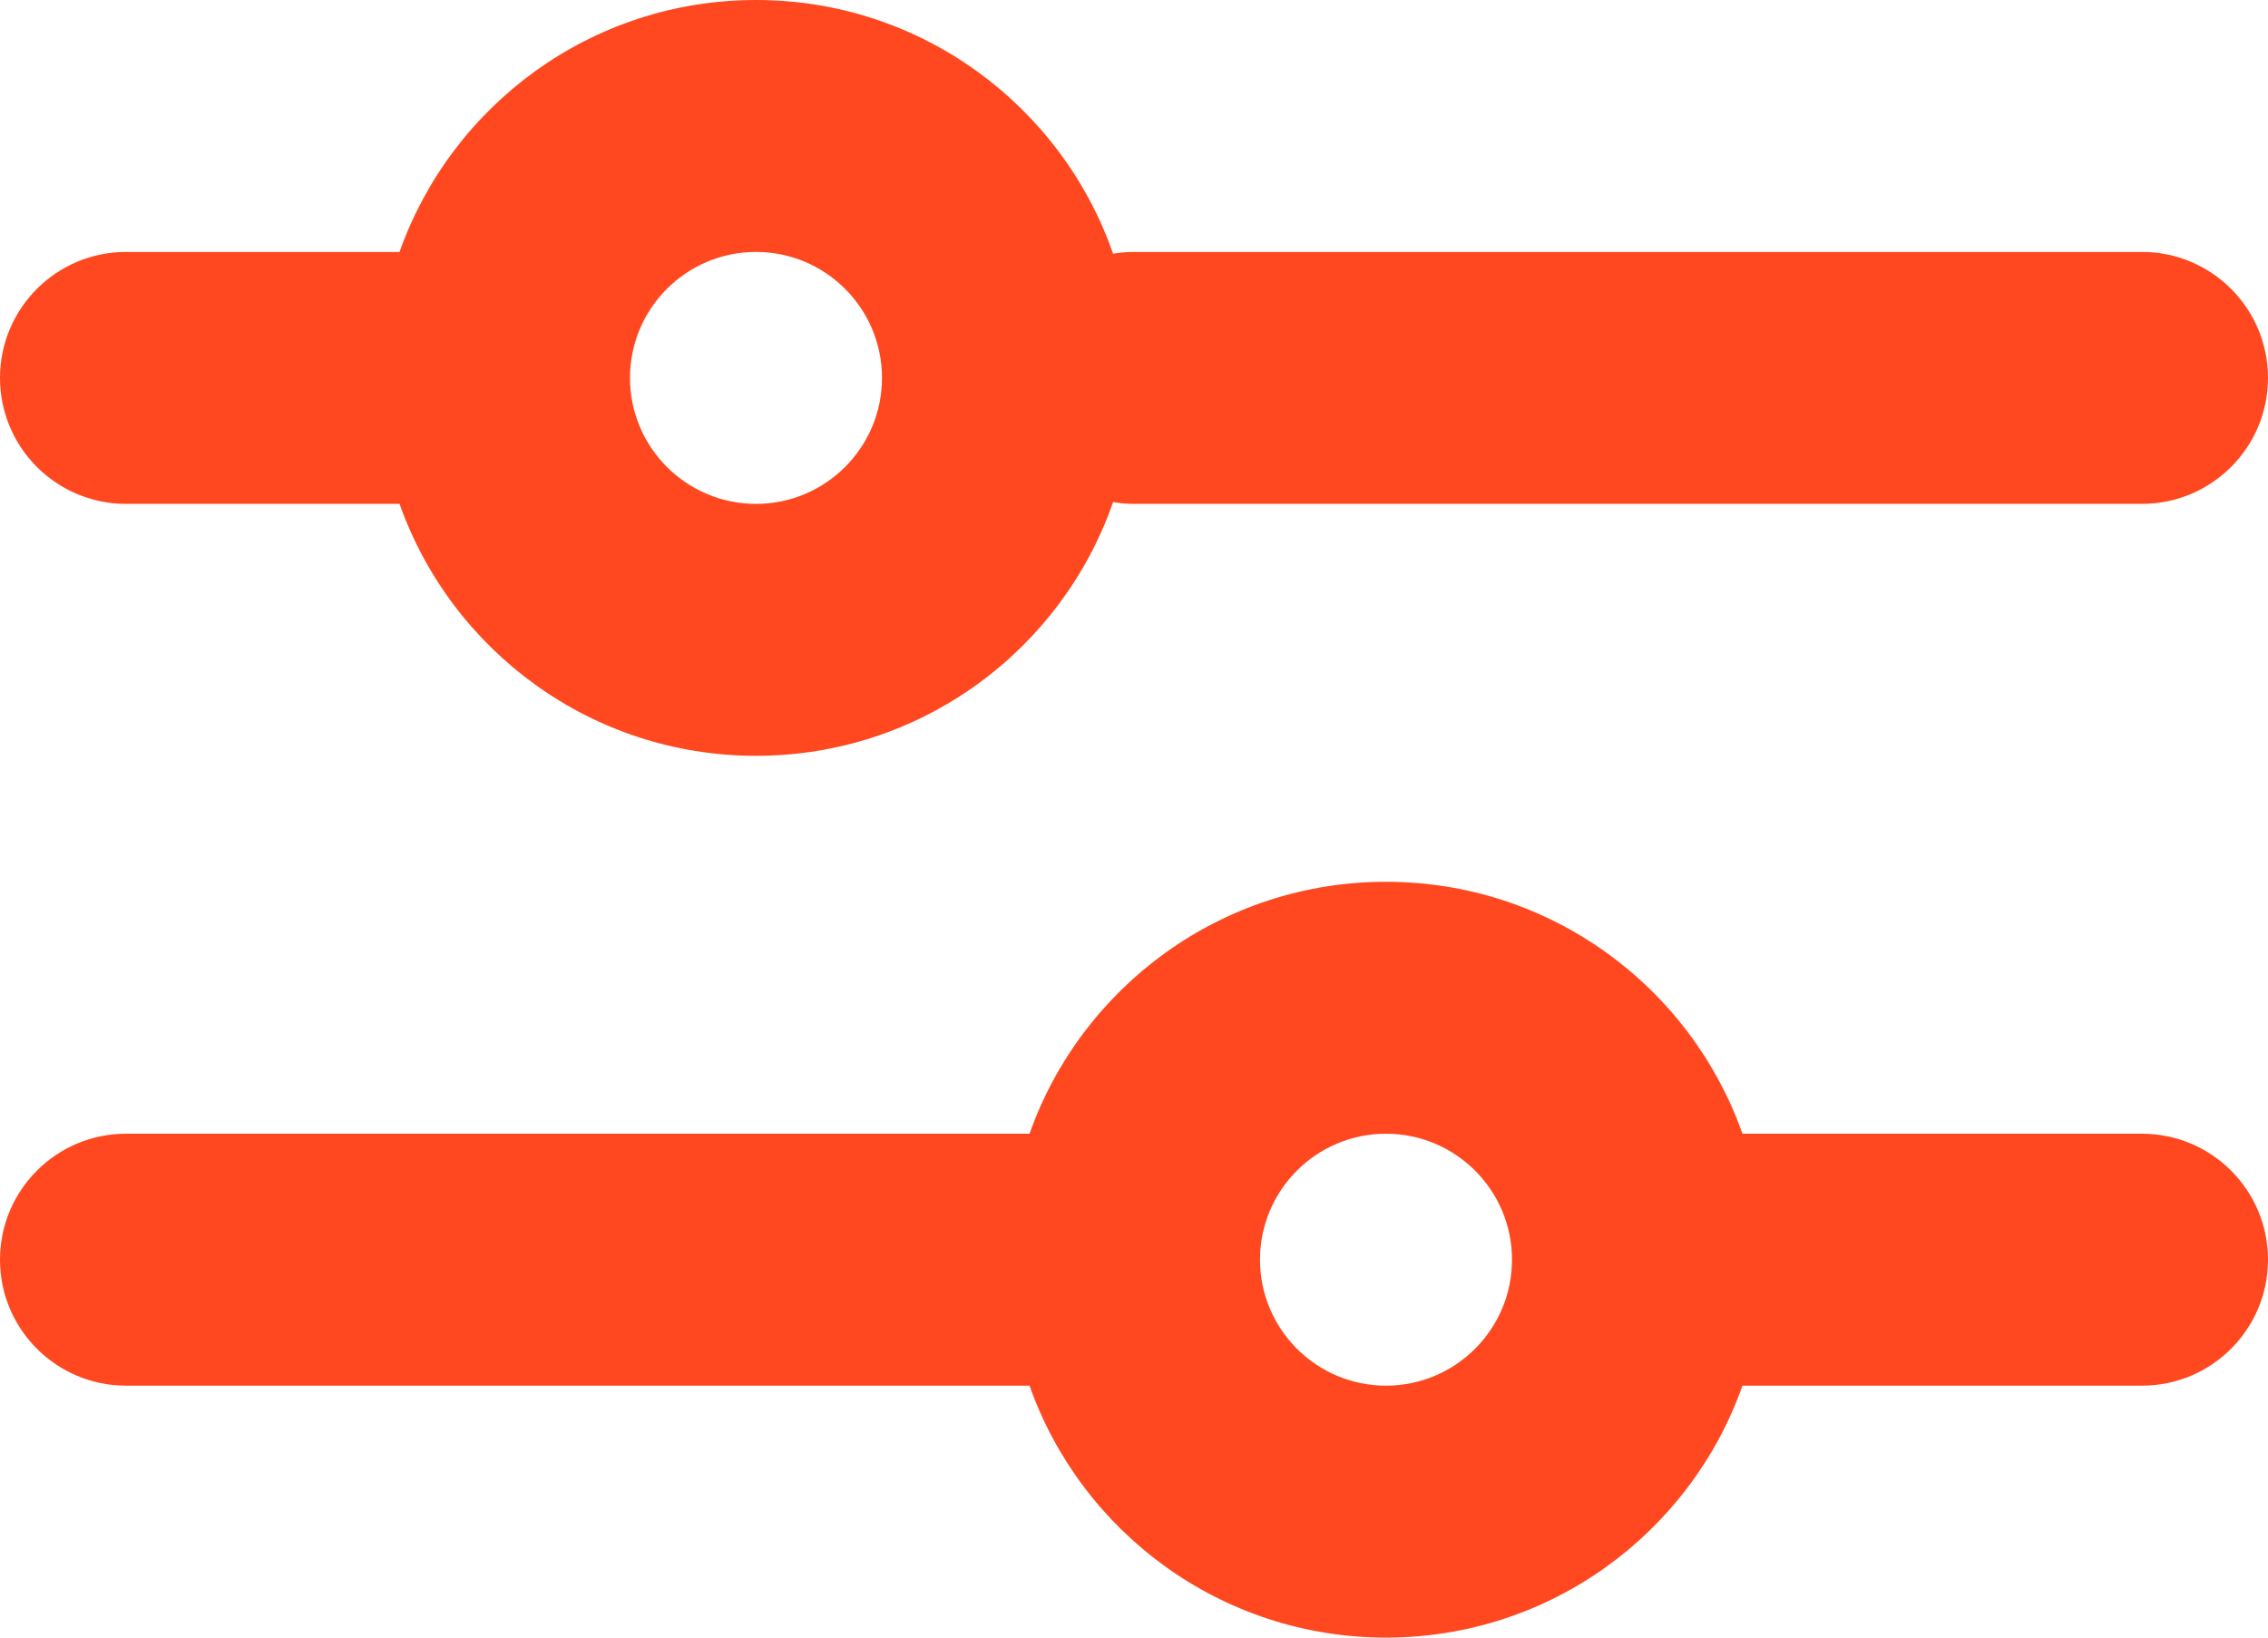 <svg width="18" height="13" viewBox="0 0 18 13" fill="none" xmlns="http://www.w3.org/2000/svg">
<path fill-rule="evenodd" clip-rule="evenodd" d="M8.171 9L1 9C0.448 9 4.23605e-08 9.448 3.57746e-08 10C2.91886e-08 10.552 0.448 11 1 11L8.171 11C8.582 12.165 9.694 13 11 13C12.306 13 13.418 12.165 13.829 11L17 11C17.552 11 18 10.552 18 10C18 9.448 17.552 9 17 9L13.829 9C13.418 7.835 12.306 7 11 7C9.694 7 8.582 7.835 8.171 9ZM10 10C10 10.552 10.448 11 11 11C11.552 11 12 10.552 12 10C12 9.448 11.552 9 11 9C10.448 9 10 9.448 10 10Z" fill="#FF481F"/>
<path fill-rule="evenodd" clip-rule="evenodd" d="M6 6C4.694 6 3.583 5.165 3.171 4L1 4C0.448 4 2.91885e-08 3.552 3.57746e-08 3C4.23608e-08 2.448 0.448 2 1 2L3.171 2C3.583 0.835 4.694 5.59728e-08 6 7.15493e-08C7.311 8.71864e-08 8.426 0.841 8.834 2.014C8.888 2.005 8.944 2 9 2L17 2C17.552 2 18 2.448 18 3C18 3.552 17.552 4 17 4L9 4C8.944 4 8.888 3.995 8.834 3.986C8.426 5.159 7.311 6 6 6ZM6 4C5.448 4 5 3.552 5 3C5 2.448 5.448 2 6 2C6.552 2 7 2.448 7 3C7 3.552 6.552 4 6 4Z" fill="#FF481F"/>
</svg>
